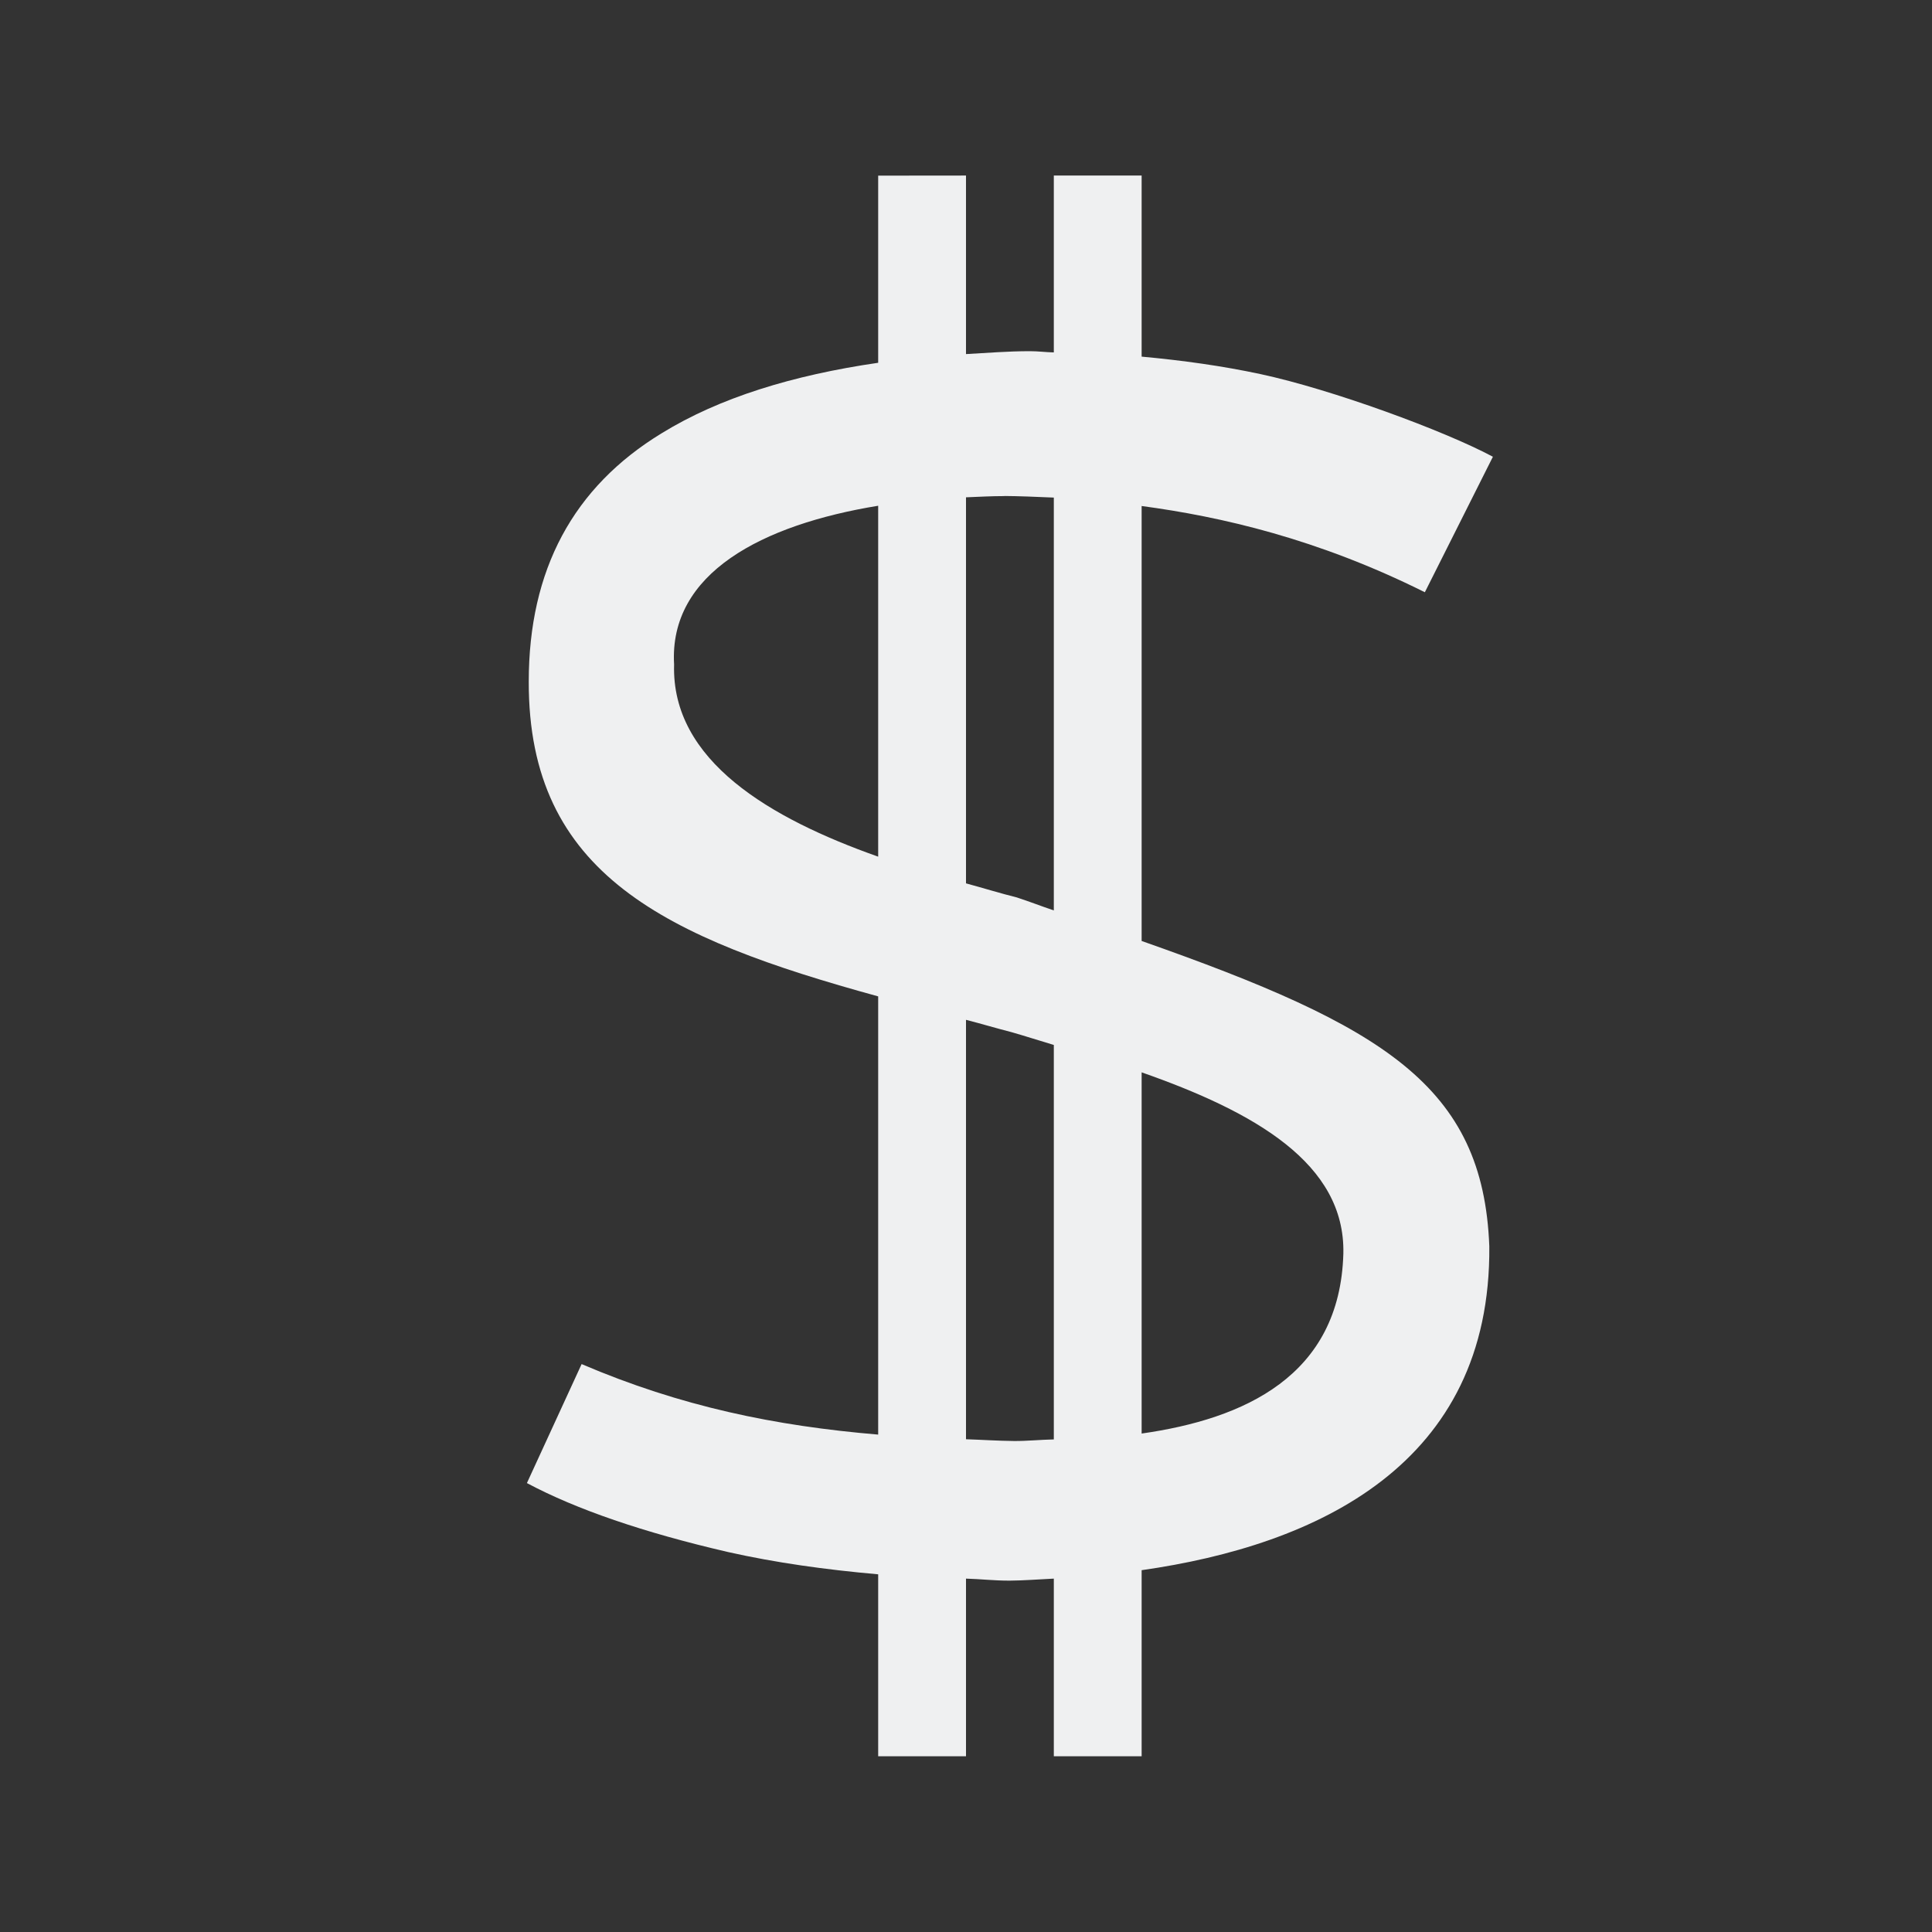<svg id="svg6" version="1.1" viewBox="0 0 22 22" xmlns="http://www.w3.org/2000/svg">
    <rect x="0" y="0" width="22" height="22" fill="#333333" stroke="none"/>
    <defs id="defs3051">
        <style id="current-color-scheme" type="text/css">.ColorScheme-Text {
        color:#eff0f1;
      }</style>
    </defs>
    <path id="path4" class="ColorScheme-Text" d="m10 2v2.131c-0.977 0.142-1.809 0.399-2.463 0.801-1.011 0.615-1.516 1.558-1.516 2.83-0.005 2.195 1.557 2.919 3.979 3.584v4.99c-1.173-0.099-2.245-0.319-3.377-0.803l-0.623 1.355c0.565 0.301 1.327 0.562 2.289 0.785 0.544 0.122 1.111 0.201 1.711 0.254v2.072h1v-2.023c0.17 0.005 0.314 0.023 0.494 0.023 0.164-0.001 0.336-0.015 0.506-0.023v2.023h1v-2.119c1.997-0.285 3.98-1.202 3.959-3.688-0.07-1.829-1.203-2.508-3.959-3.477v-4.953c0.903 0.121 2.002 0.372 3.225 0.982l0.775-1.543c-0.551-0.295-1.831-0.766-2.646-0.941-0.434-0.093-0.887-0.156-1.354-0.199v-2.062h-1v2.014c-0.092-0.002-0.178-0.014-0.271-0.014-0.257 0-0.488 0.02-0.729 0.033v-2.033zm1.438 3.648c0.151 8.281e-4 0.362 0.009 0.562 0.018v4.701c-0.157-0.053-0.255-0.093-0.422-0.148-0.179-0.044-0.385-0.108-0.578-0.16v-4.396c0.146-0.006 0.292-0.014 0.438-0.014zm-1.438 0.111v3.996c-1.227-0.434-2.357-1.091-2.324-2.189-0.06-1.041 1.004-1.591 2.324-1.807zm1 5.854c0.184 0.047 0.33 0.092 0.521 0.141 0.161 0.046 0.317 0.097 0.479 0.145v4.492c-0.149 0.003-0.311 0.019-0.451 0.018-0.191-0.002-0.365-0.014-0.549-0.02zm2 0.598c1.281 0.449 2.32 1.035 2.297 2.064-0.039 1.396-1.132 1.883-2.297 2.049z" fill="currentColor"/>
</svg>
